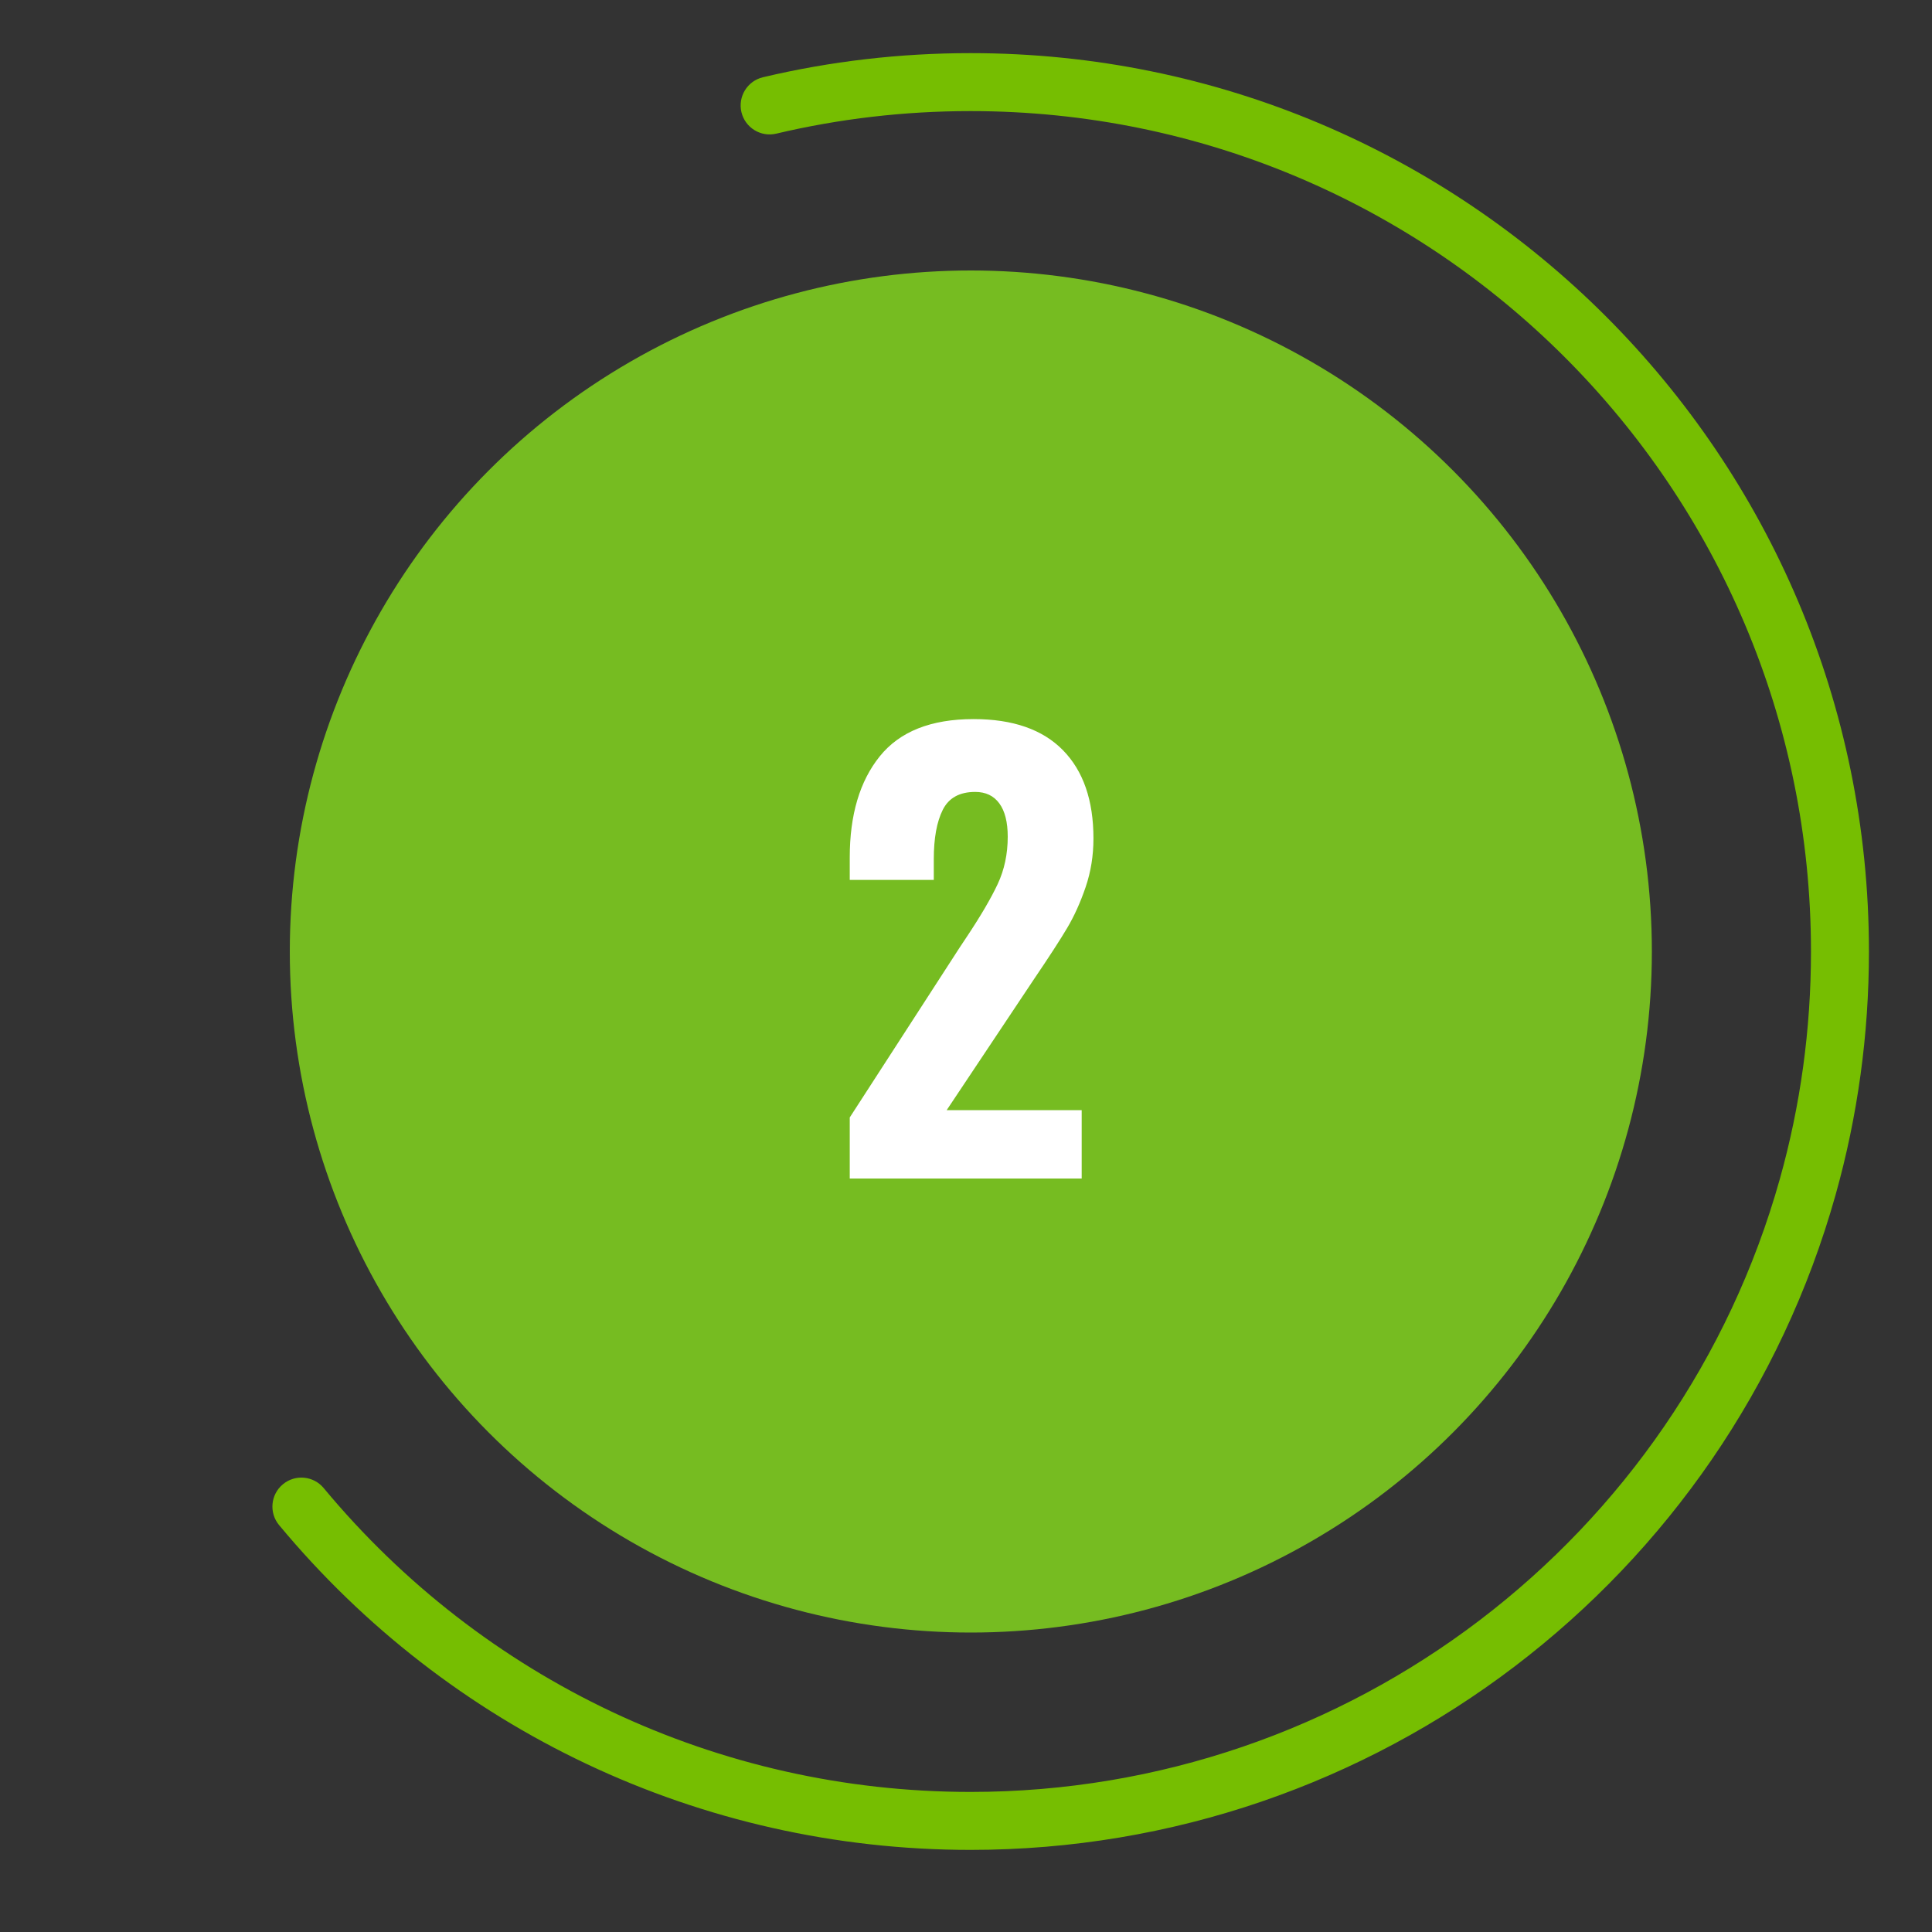 <svg width="100" height="100" viewBox="0 0 100 100" xmlns="http://www.w3.org/2000/svg" xmlns:xlink="http://www.w3.org/1999/xlink"><rect x="0" y="0" width="100" height="100" fill="#333333" stroke="none"/><title>icons/pastille-2</title><desc>Created with Sketch.</desc><g id="desktop-comments" stroke="none" stroke-width="1" fill="none" fill-rule="evenodd"><g id="Accueil-//-menu-ouvert4" transform="translate(-671, -1663)"><g id="Étapes-consultation-gratuite" transform="translate(0, 1508)"><g id="étapes-|-Consultation-gratuite" transform="translate(152, 0)"><g id="inner"><g id="2" transform="translate(390, 62)"><g id="icons/pastille-2" transform="translate(129, 93)"><circle id="Oval" fill="#76bc21" fill-rule="nonzero" cx="50.25" cy="49.25" r="35.25"/><path d="M14.446 78.939C23.226 89.512 36.223 95.75 50.236 95.75c20.977.0 39.193-14.011 44.776-33.914C96.152 57.773 96.736 53.549 96.736 49.25c0-25.681-20.819-46.5-46.5-46.5-3.653.0-7.252.421-10.745 1.248C38.685 4.189 38.186 4.997 38.376 5.803 38.567 6.609 39.375 7.108 40.181 6.917 43.449 6.144 46.816 5.75 50.236 5.75c24.024.0 43.5 19.476 43.5 43.5C93.736 53.275 93.19 57.226 92.124 61.025 86.902 79.642 69.86 92.75 50.236 92.75c-13.111.0-25.266-5.833-33.482-15.728C16.225 76.385 15.279 76.297 14.642 76.827 14.004 77.356 13.917 78.302 14.446 78.939z" id="Path" fill="#76be01" fill-rule="nonzero"/><path d="M43.983 57.839l5.684-8.787L50.014 48.53C50.749 47.428 51.29 46.505 51.639 45.761S52.16 44.199 52.16 43.31c0-.754-.145-1.329-.435-1.726C51.435 41.188 51.02 40.99 50.478 40.99 49.666 40.99 49.106 41.299 48.797 41.918 48.487 42.537 48.333 43.387 48.333 44.47v1.073h-4.35v-1.16c0-2.204.517-3.949 1.552-5.234 1.034-1.286 2.653-1.929 4.857-1.929 2.03.0 3.572.536 4.625 1.609C56.071 39.903 56.597 41.425 56.597 43.397 56.597 44.286 56.462 45.127 56.191 45.92S55.602 47.418 55.234 48.037 54.297 49.535 53.523 50.676l-4.524 6.786h6.989V61H43.983V57.839z" id="2" fill="#fff"/></g></g></g></g></g></g></g></svg>